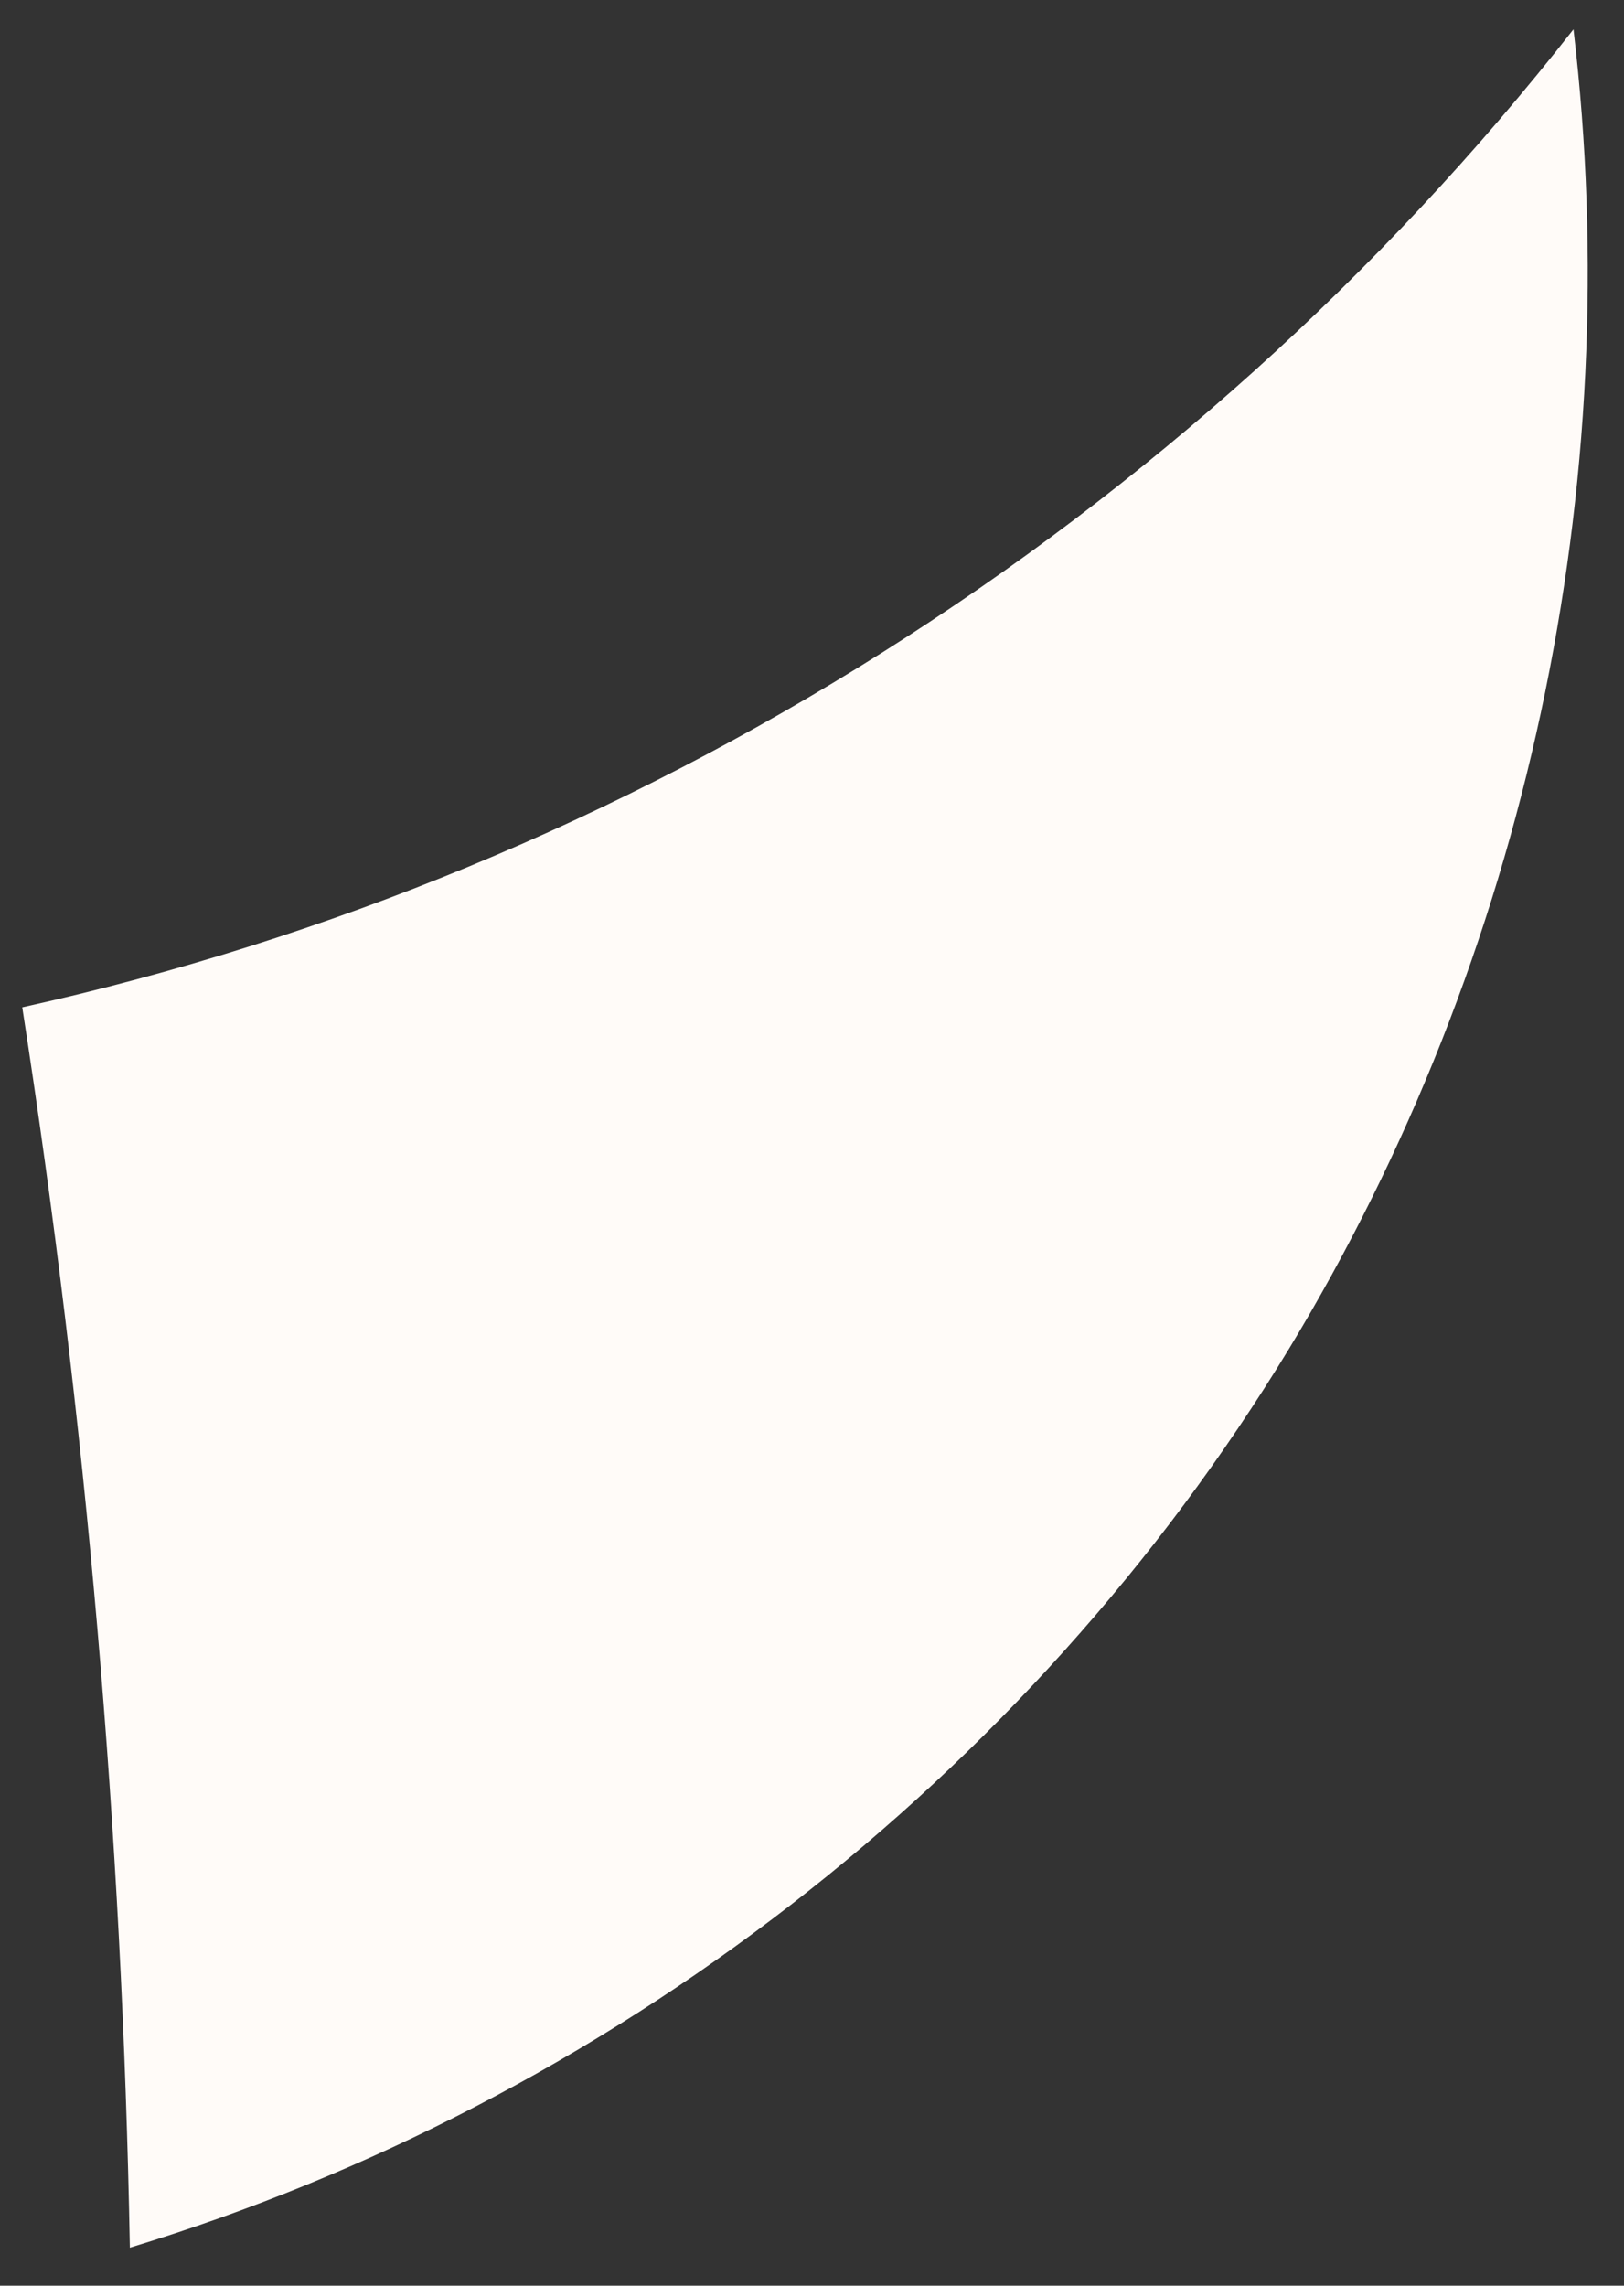 <svg xmlns="http://www.w3.org/2000/svg" width="27" height="38" viewBox="0 0 27 38" fill="none"><rect x="0" y="0" width="27" height="38" fill="#333333" stroke="none"/><path d="M21.428 22.428C17.091 29.561 10.118 34.949 2.159 37.368C2.034 30.499 1.436 23.608 0.37 16.747C10.541 14.497 19.735 8.684 26.16 0.488C27.058 8.061 25.393 15.897 21.428 22.428Z" fill="#FFFBF8"></path></svg>
